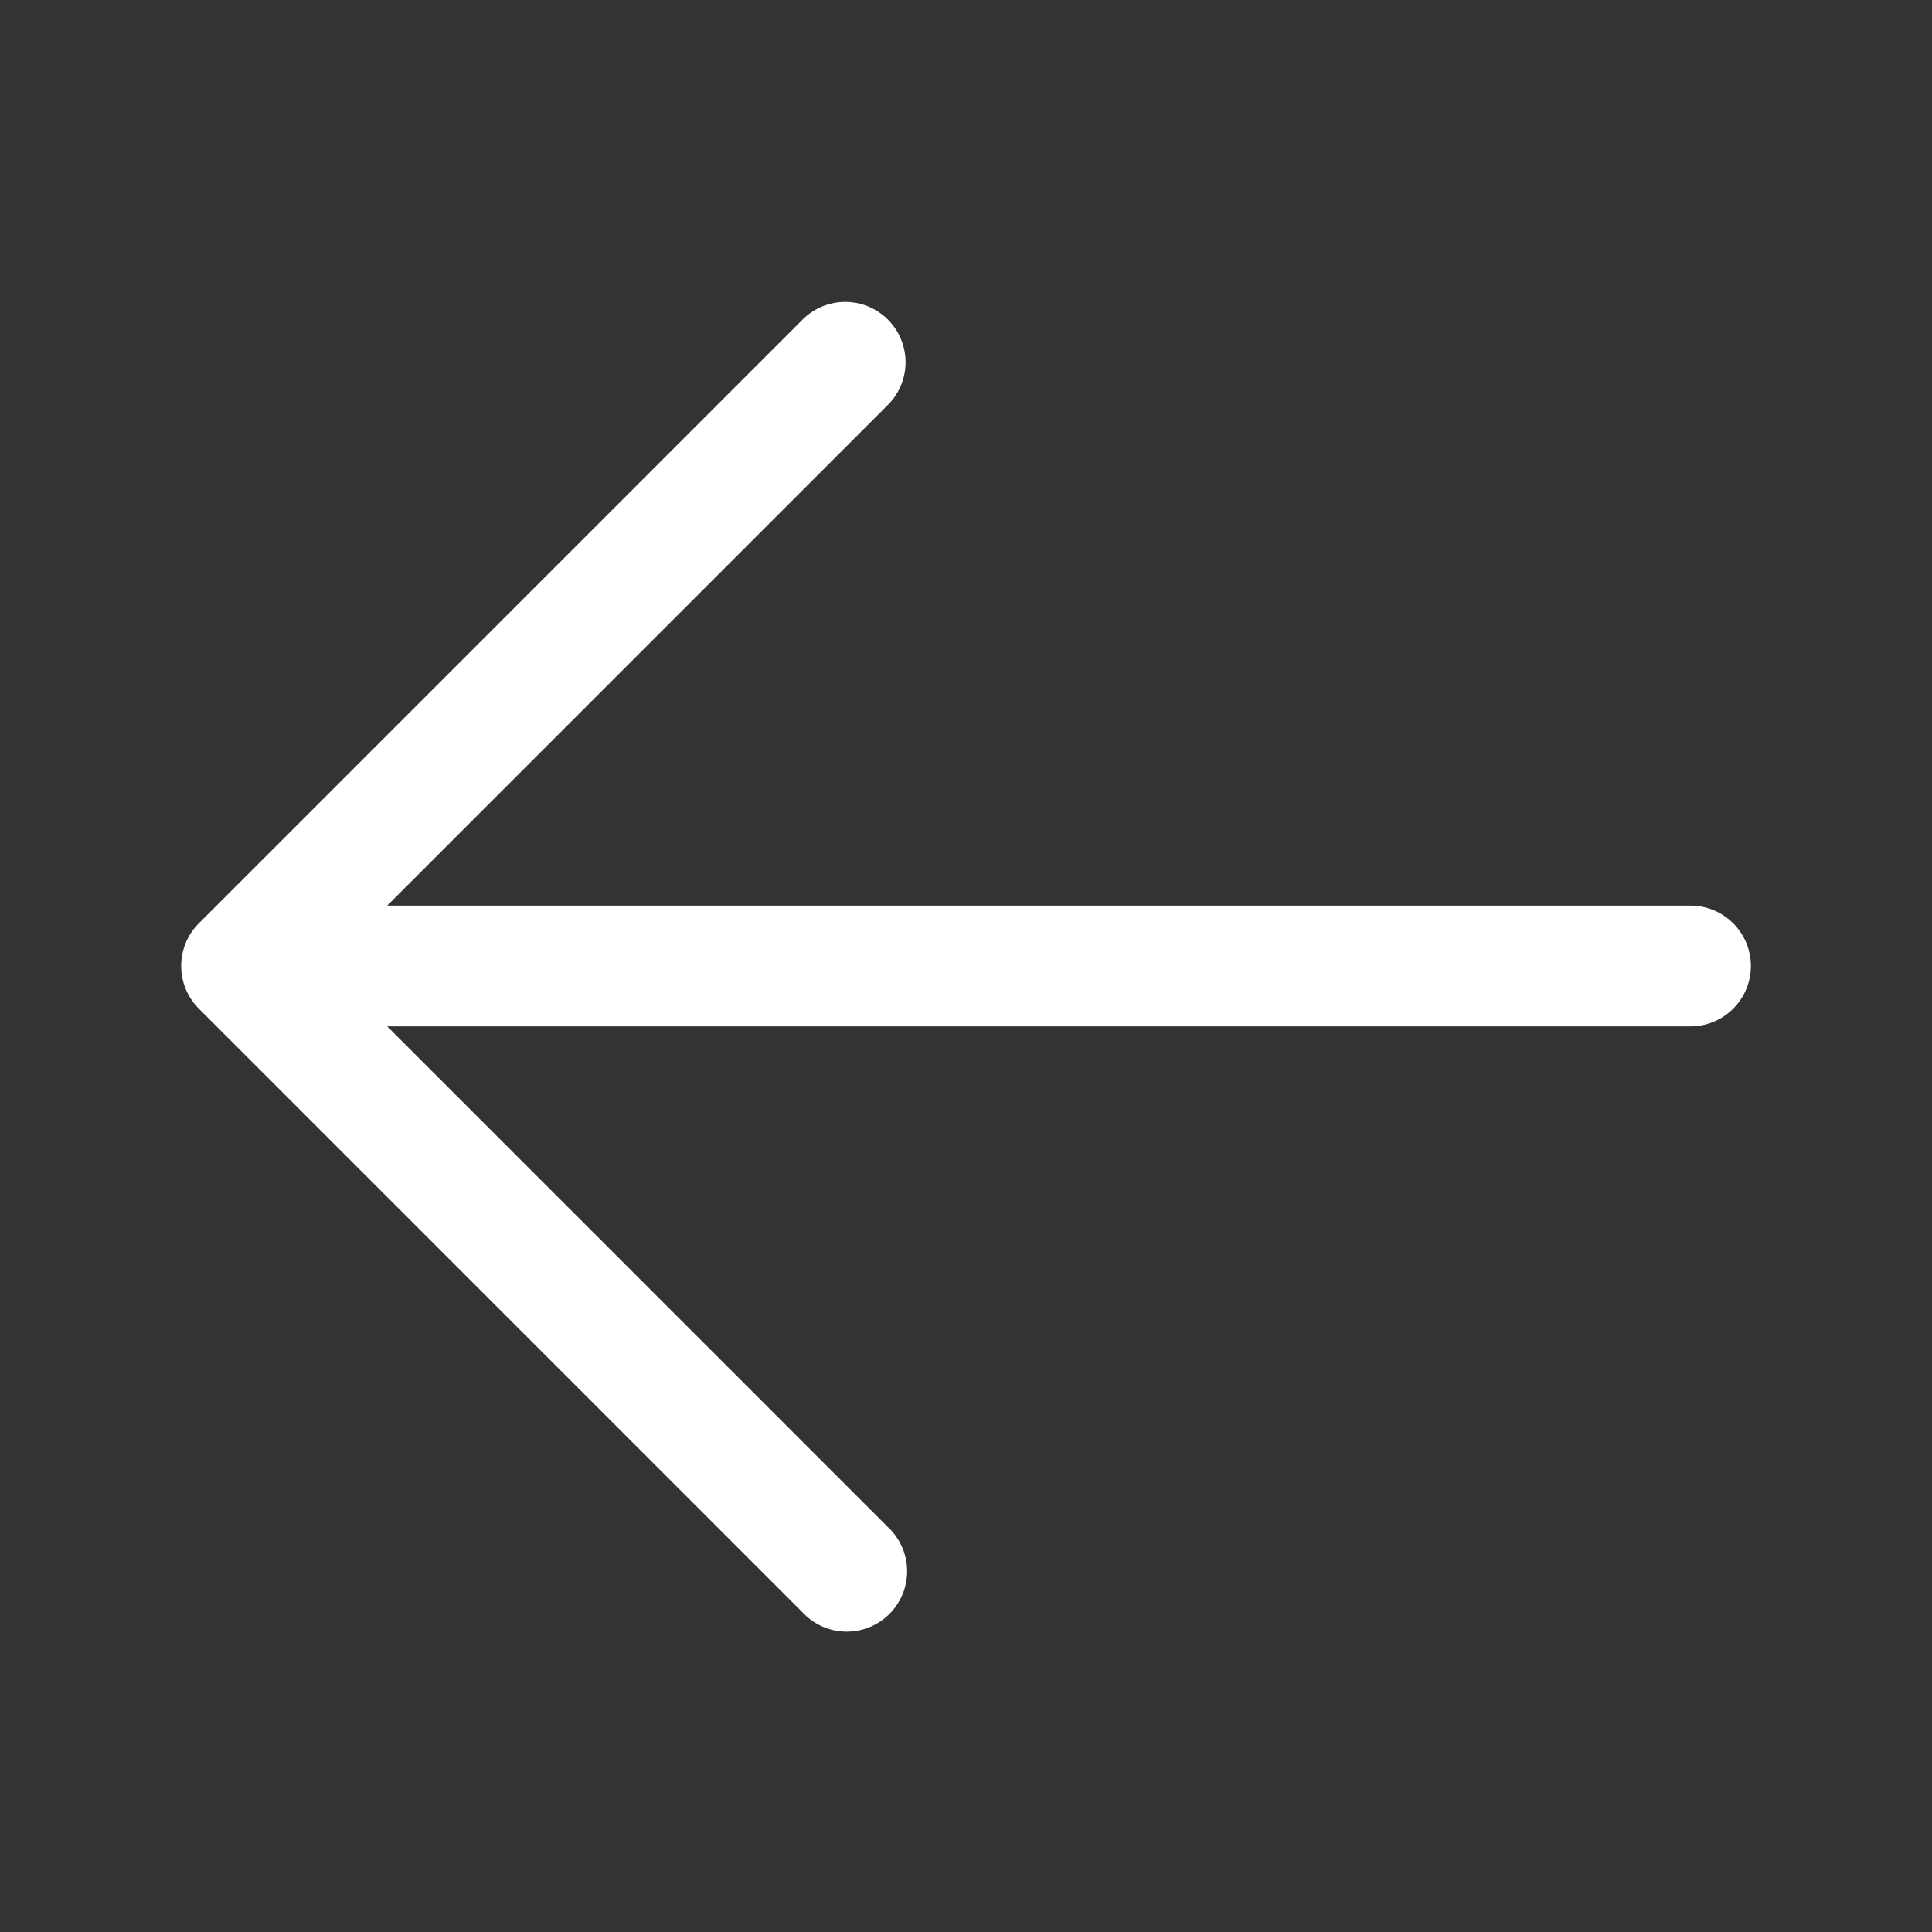 <svg xmlns="http://www.w3.org/2000/svg" viewBox="0 0 24 24" fill="white" className="w-6 h-6">
  <rect x="0" y="0" width="24" height="24" fill="#333333" stroke="none"/>
  <path fill-rule="evenodd" d="M11.03 3.97a.75.75 0 0 1 0 1.06l-6.22 6.22H21a.75.75 0 0 1 0 1.5H4.81l6.22 6.22a.75.75 0 1 1-1.06 1.06l-7.5-7.5a.75.75 0 0 1 0-1.06l7.5-7.5a.75.75 0 0 1 1.06 0Z" clip-rule="evenodd" />
</svg>
